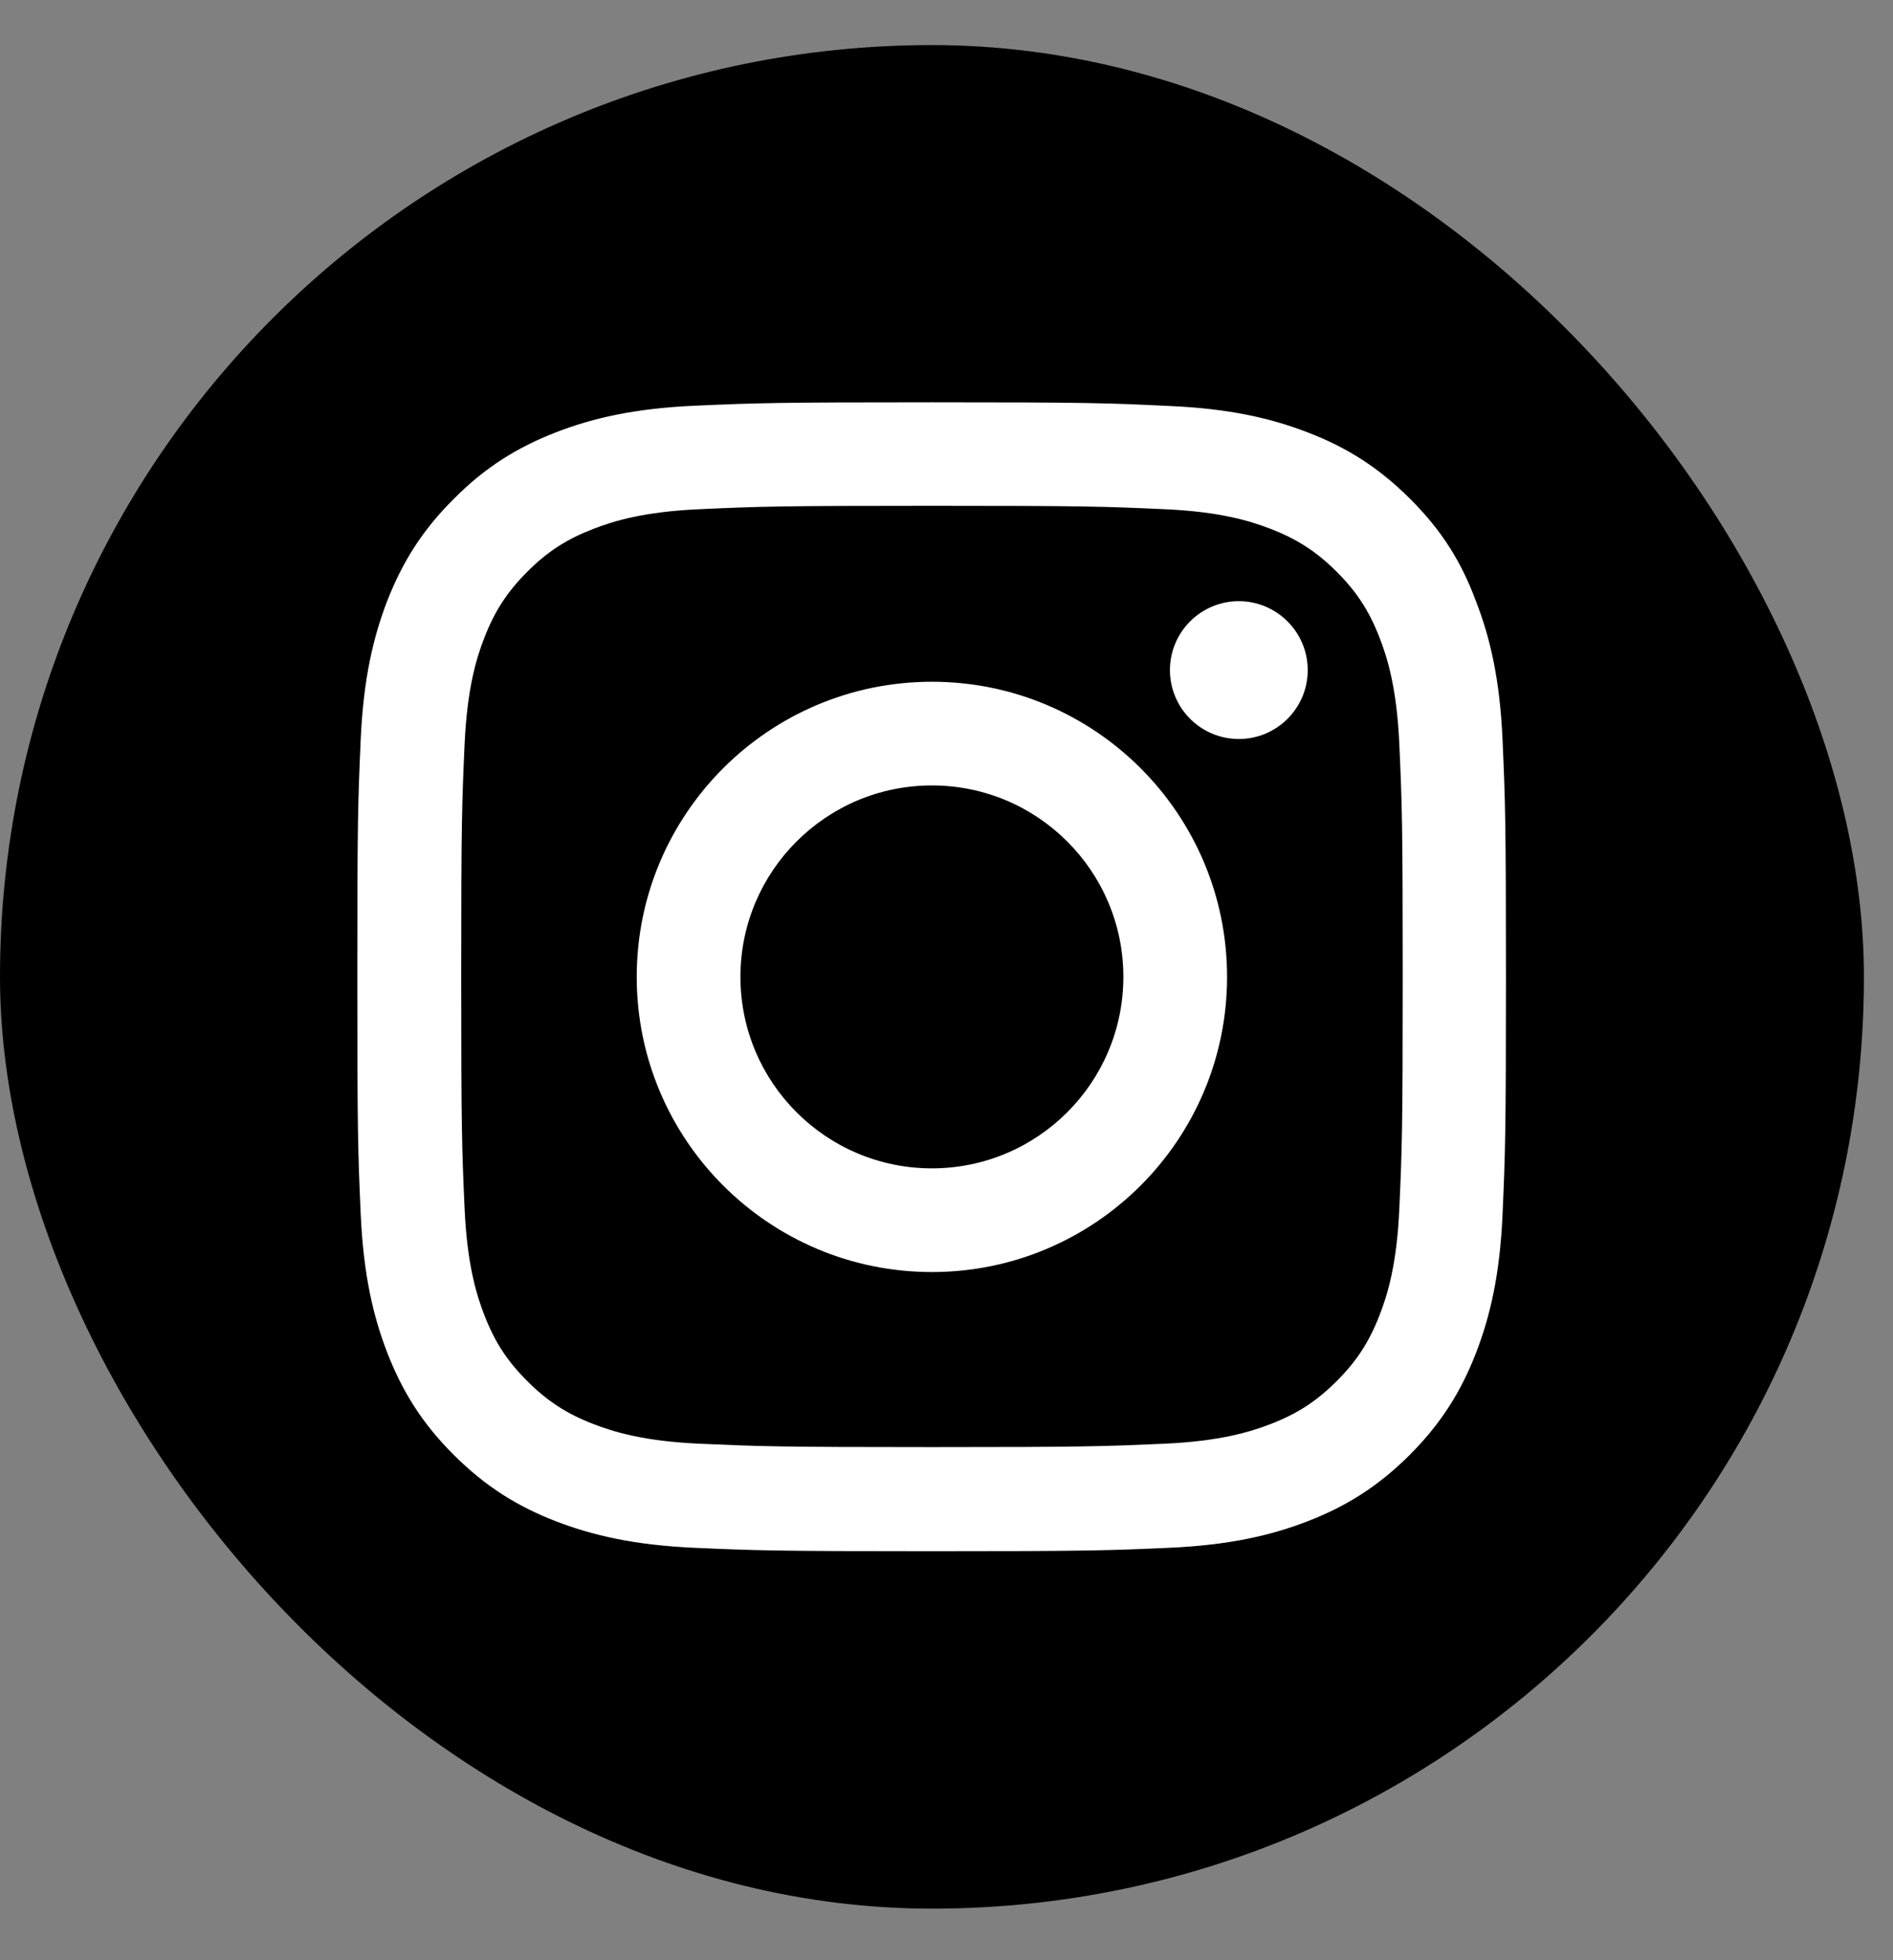 <?xml version="1.0" encoding="UTF-8"?>
<svg xmlns="http://www.w3.org/2000/svg" width="28" height="29" viewBox="0 0 28 29" fill="none">
  <rect x="0" y="0" width="28" height="29" fill="#808080" stroke="none"/>
  <rect y="0.667" width="27.57" height="27.57" rx="13.785" fill="black"></rect>
  <g clip-path="url(#clip0_618_5479)">
    <path d="M13.785 7.483C16.056 7.483 16.325 7.493 17.218 7.533C18.048 7.569 18.497 7.709 18.796 7.825C19.191 7.978 19.476 8.164 19.772 8.459C20.07 8.758 20.253 9.04 20.406 9.435C20.522 9.734 20.662 10.186 20.698 11.013C20.738 11.909 20.748 12.178 20.748 14.446C20.748 16.717 20.738 16.986 20.698 17.879C20.662 18.709 20.522 19.157 20.406 19.456C20.253 19.851 20.067 20.137 19.772 20.432C19.473 20.731 19.191 20.914 18.796 21.067C18.497 21.183 18.045 21.322 17.218 21.359C16.322 21.398 16.053 21.409 13.785 21.409C11.514 21.409 11.245 21.398 10.352 21.359C9.522 21.322 9.074 21.183 8.775 21.067C8.38 20.914 8.094 20.728 7.799 20.432C7.5 20.134 7.317 19.851 7.164 19.456C7.048 19.157 6.909 18.706 6.872 17.879C6.832 16.983 6.822 16.713 6.822 14.446C6.822 12.175 6.832 11.906 6.872 11.013C6.909 10.182 7.048 9.734 7.164 9.435C7.317 9.04 7.503 8.755 7.799 8.459C8.097 8.16 8.38 7.978 8.775 7.825C9.074 7.709 9.525 7.569 10.352 7.533C11.245 7.493 11.514 7.483 13.785 7.483ZM13.785 5.952C11.477 5.952 11.189 5.962 10.282 6.002C9.379 6.042 8.758 6.188 8.22 6.397C7.659 6.616 7.184 6.905 6.713 7.38C6.238 7.852 5.949 8.326 5.73 8.884C5.521 9.425 5.375 10.043 5.335 10.946C5.295 11.856 5.285 12.145 5.285 14.452C5.285 16.76 5.295 17.049 5.335 17.955C5.375 18.858 5.521 19.479 5.73 20.017C5.949 20.578 6.238 21.053 6.713 21.525C7.184 21.996 7.659 22.288 8.217 22.504C8.758 22.713 9.376 22.859 10.279 22.899C11.185 22.939 11.474 22.949 13.782 22.949C16.09 22.949 16.378 22.939 17.285 22.899C18.188 22.859 18.809 22.713 19.347 22.504C19.904 22.288 20.379 21.996 20.851 21.525C21.322 21.053 21.614 20.578 21.83 20.021C22.04 19.479 22.186 18.862 22.225 17.959C22.265 17.052 22.275 16.763 22.275 14.456C22.275 12.148 22.265 11.859 22.225 10.953C22.186 10.05 22.04 9.429 21.83 8.891C21.621 8.326 21.332 7.852 20.857 7.38C20.386 6.909 19.911 6.616 19.353 6.401C18.812 6.191 18.195 6.045 17.291 6.006C16.382 5.962 16.093 5.952 13.785 5.952Z" fill="white"></path>
    <path d="M13.784 10.086C11.374 10.086 9.418 12.042 9.418 14.452C9.418 16.863 11.374 18.819 13.784 18.819C16.195 18.819 18.15 16.863 18.15 14.452C18.15 12.042 16.195 10.086 13.784 10.086ZM13.784 17.285C12.22 17.285 10.952 16.016 10.952 14.452C10.952 12.889 12.22 11.62 13.784 11.62C15.348 11.62 16.616 12.889 16.616 14.452C16.616 16.016 15.348 17.285 13.784 17.285Z" fill="white"></path>
    <path d="M19.343 9.914C19.343 10.478 18.885 10.933 18.324 10.933C17.76 10.933 17.305 10.475 17.305 9.914C17.305 9.349 17.763 8.894 18.324 8.894C18.885 8.894 19.343 9.352 19.343 9.914Z" fill="white"></path>
  </g>
  <defs>
    <clipPath id="clip0_618_5479">
      <rect width="17" height="17" fill="white" transform="translate(5.285 5.952)"></rect>
    </clipPath>
  </defs>
</svg>
